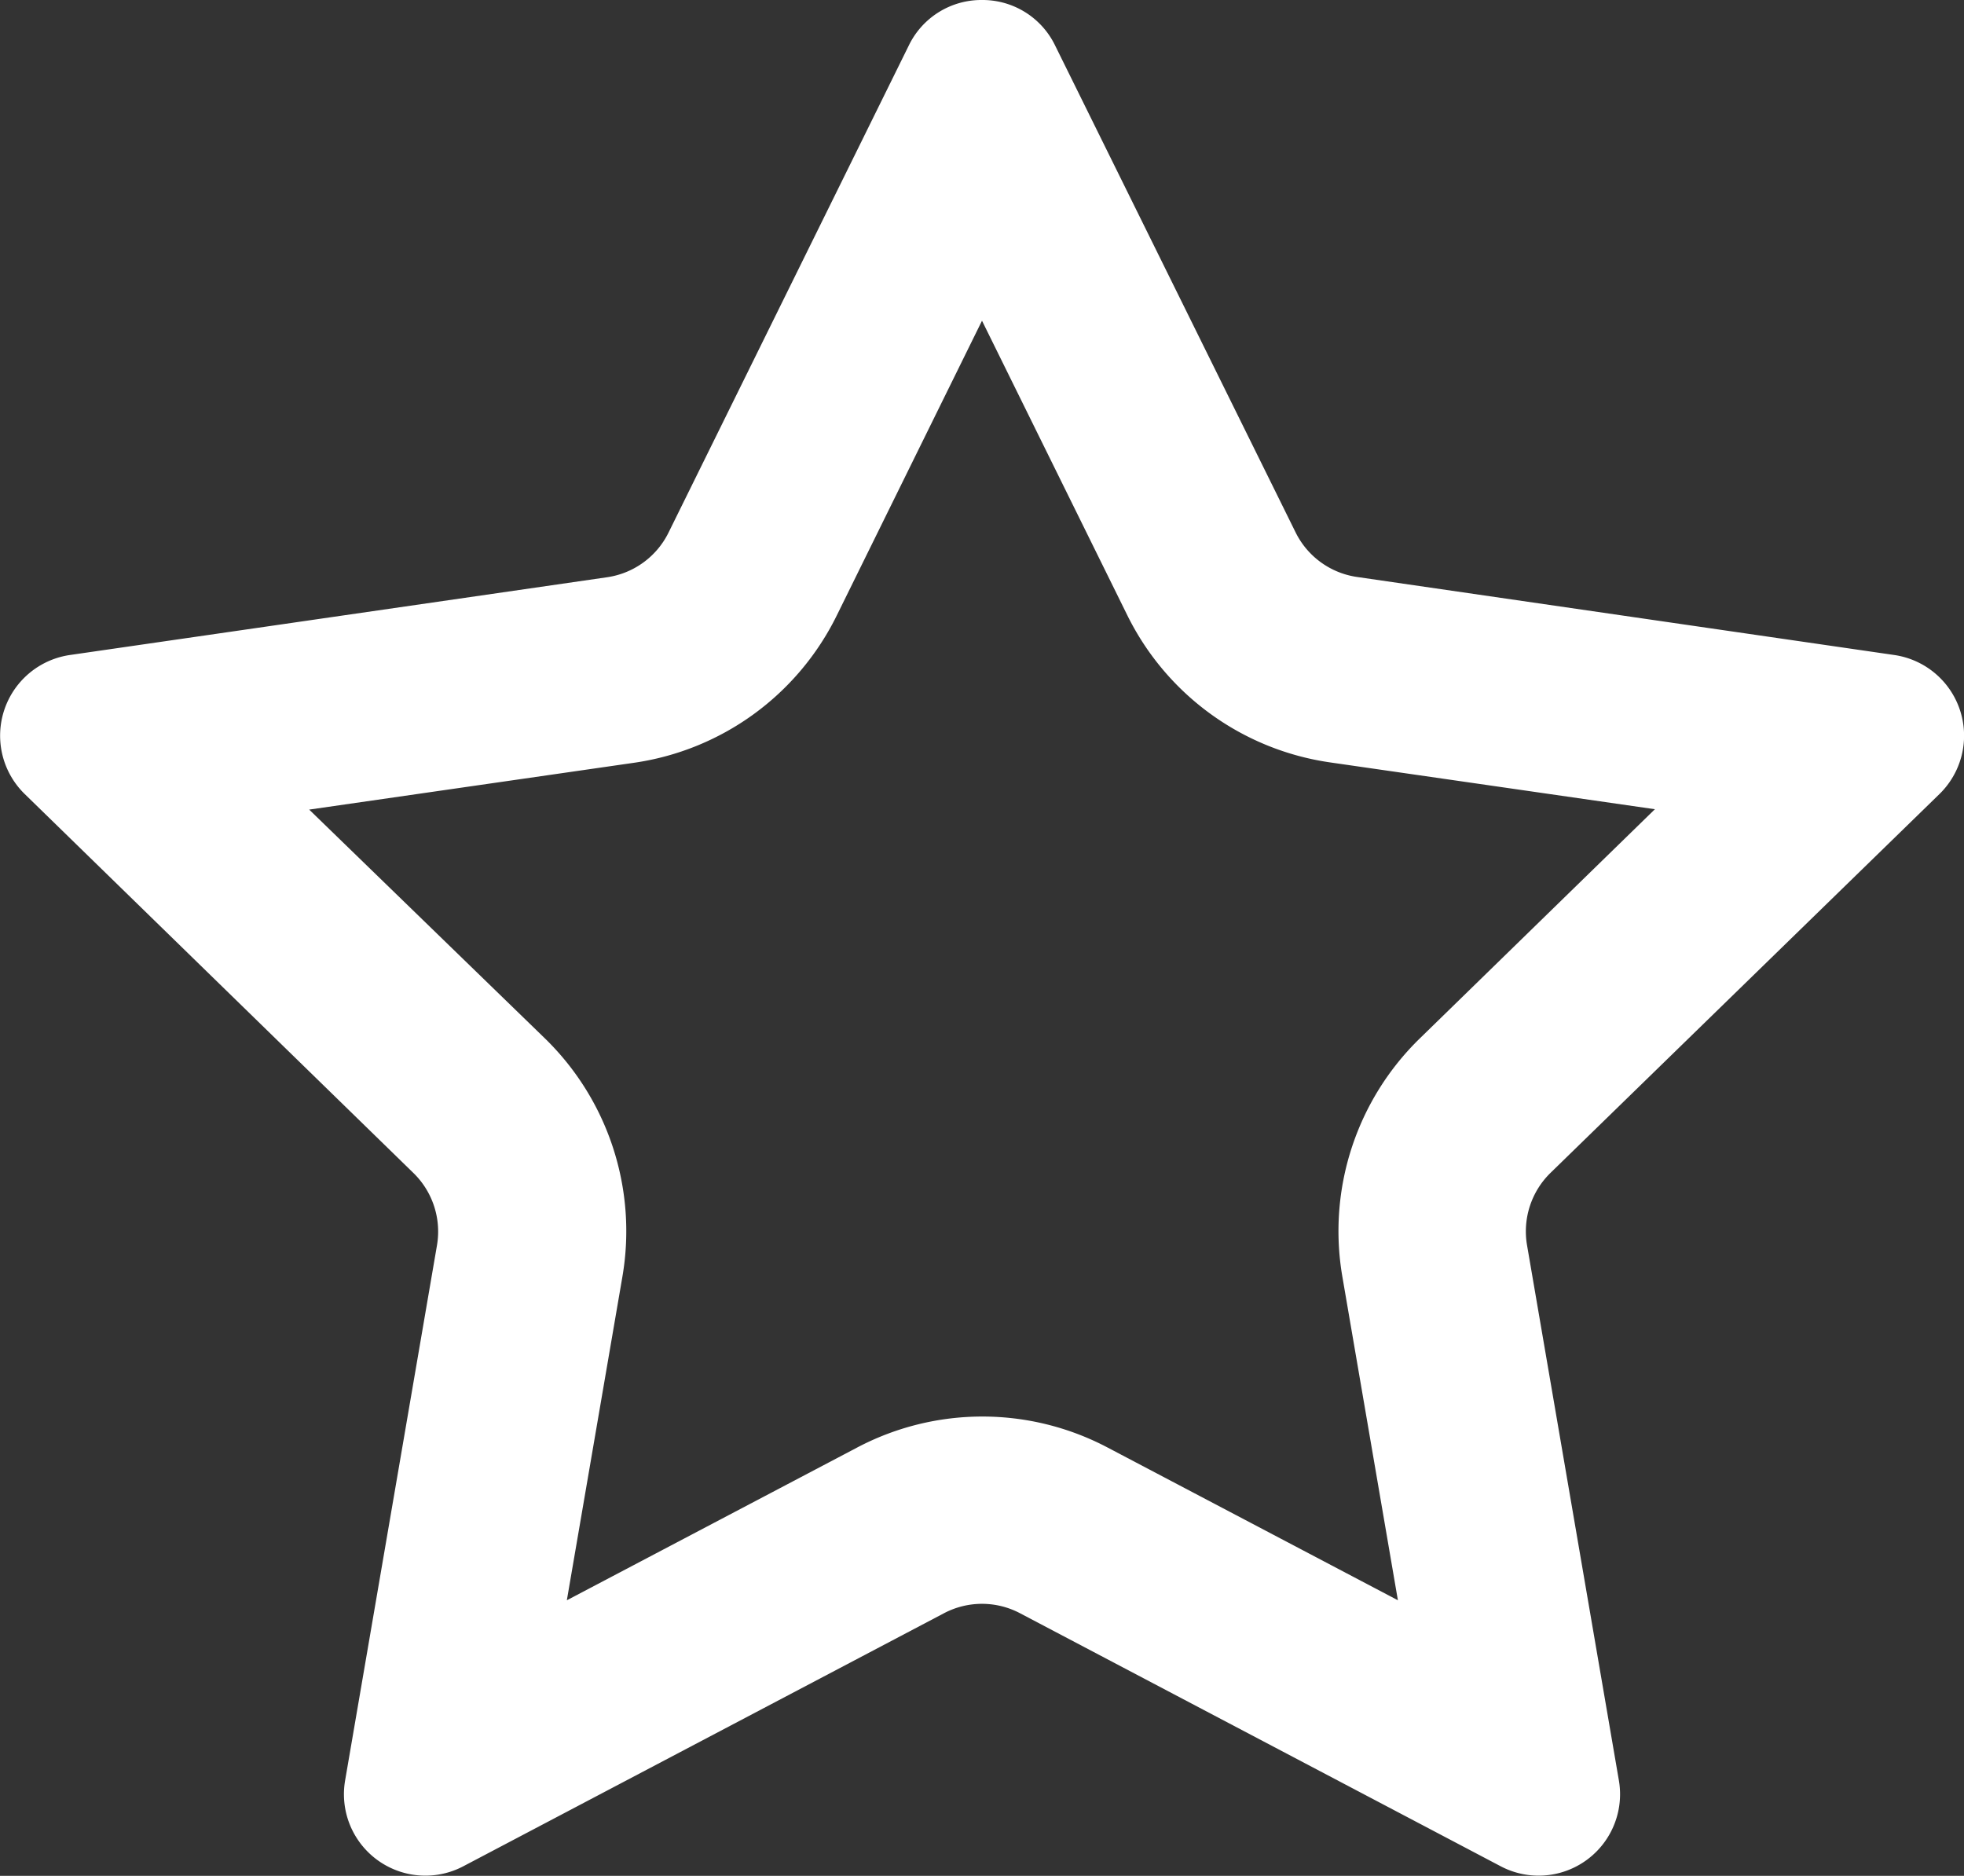 <svg xmlns="http://www.w3.org/2000/svg" xmlns:xlink="http://www.w3.org/1999/xlink" width="20.962" height="20.021" viewBox="0 0 20.962 20.021">
  <rect x="0" y="0" width="20.962" height="20.021" fill="#333333" stroke="none"/>
  <defs>
    <clipPath id="clip-path">
      <rect id="Rectangle_147987" data-name="Rectangle 147987" width="20.962" height="20.021" transform="translate(0 0)" fill="none"/>
    </clipPath>
  </defs>
  <g id="Group_162936" data-name="Group 162936" transform="translate(0 0)">
    <g id="Group_162935" data-name="Group 162935" clip-path="url(#clip-path)">
      <path id="Path_83968" data-name="Path 83968" d="M10.481,3.423l1.551,3.144a2.87,2.87,0,0,0,2.162,1.57l3.469.5-2.51,2.447a2.87,2.87,0,0,0-.826,2.541l.593,3.455-3.1-1.631a2.865,2.865,0,0,0-2.67,0l-3.1,1.631.593-3.454a2.871,2.871,0,0,0-.826-2.542L3.3,8.641l3.469-.5a2.867,2.867,0,0,0,2.161-1.57Zm0-3.423A.86.86,0,0,0,9.7.485l-2.565,5.2a.87.87,0,0,1-.655.476L.746,6.991A.87.87,0,0,0,.264,8.475L4.413,12.52a.873.873,0,0,1,.251.771L3.684,19a.869.869,0,0,0,1.263.918l5.129-2.7a.87.87,0,0,1,.81,0l5.129,2.7A.869.869,0,0,0,17.278,19l-.98-5.711a.873.873,0,0,1,.251-.771L20.7,8.475a.87.87,0,0,0-.482-1.484l-5.735-.833a.87.87,0,0,1-.655-.476L11.261.485A.86.86,0,0,0,10.481,0" fill="#fff"/>
    </g>
  </g>
</svg>
